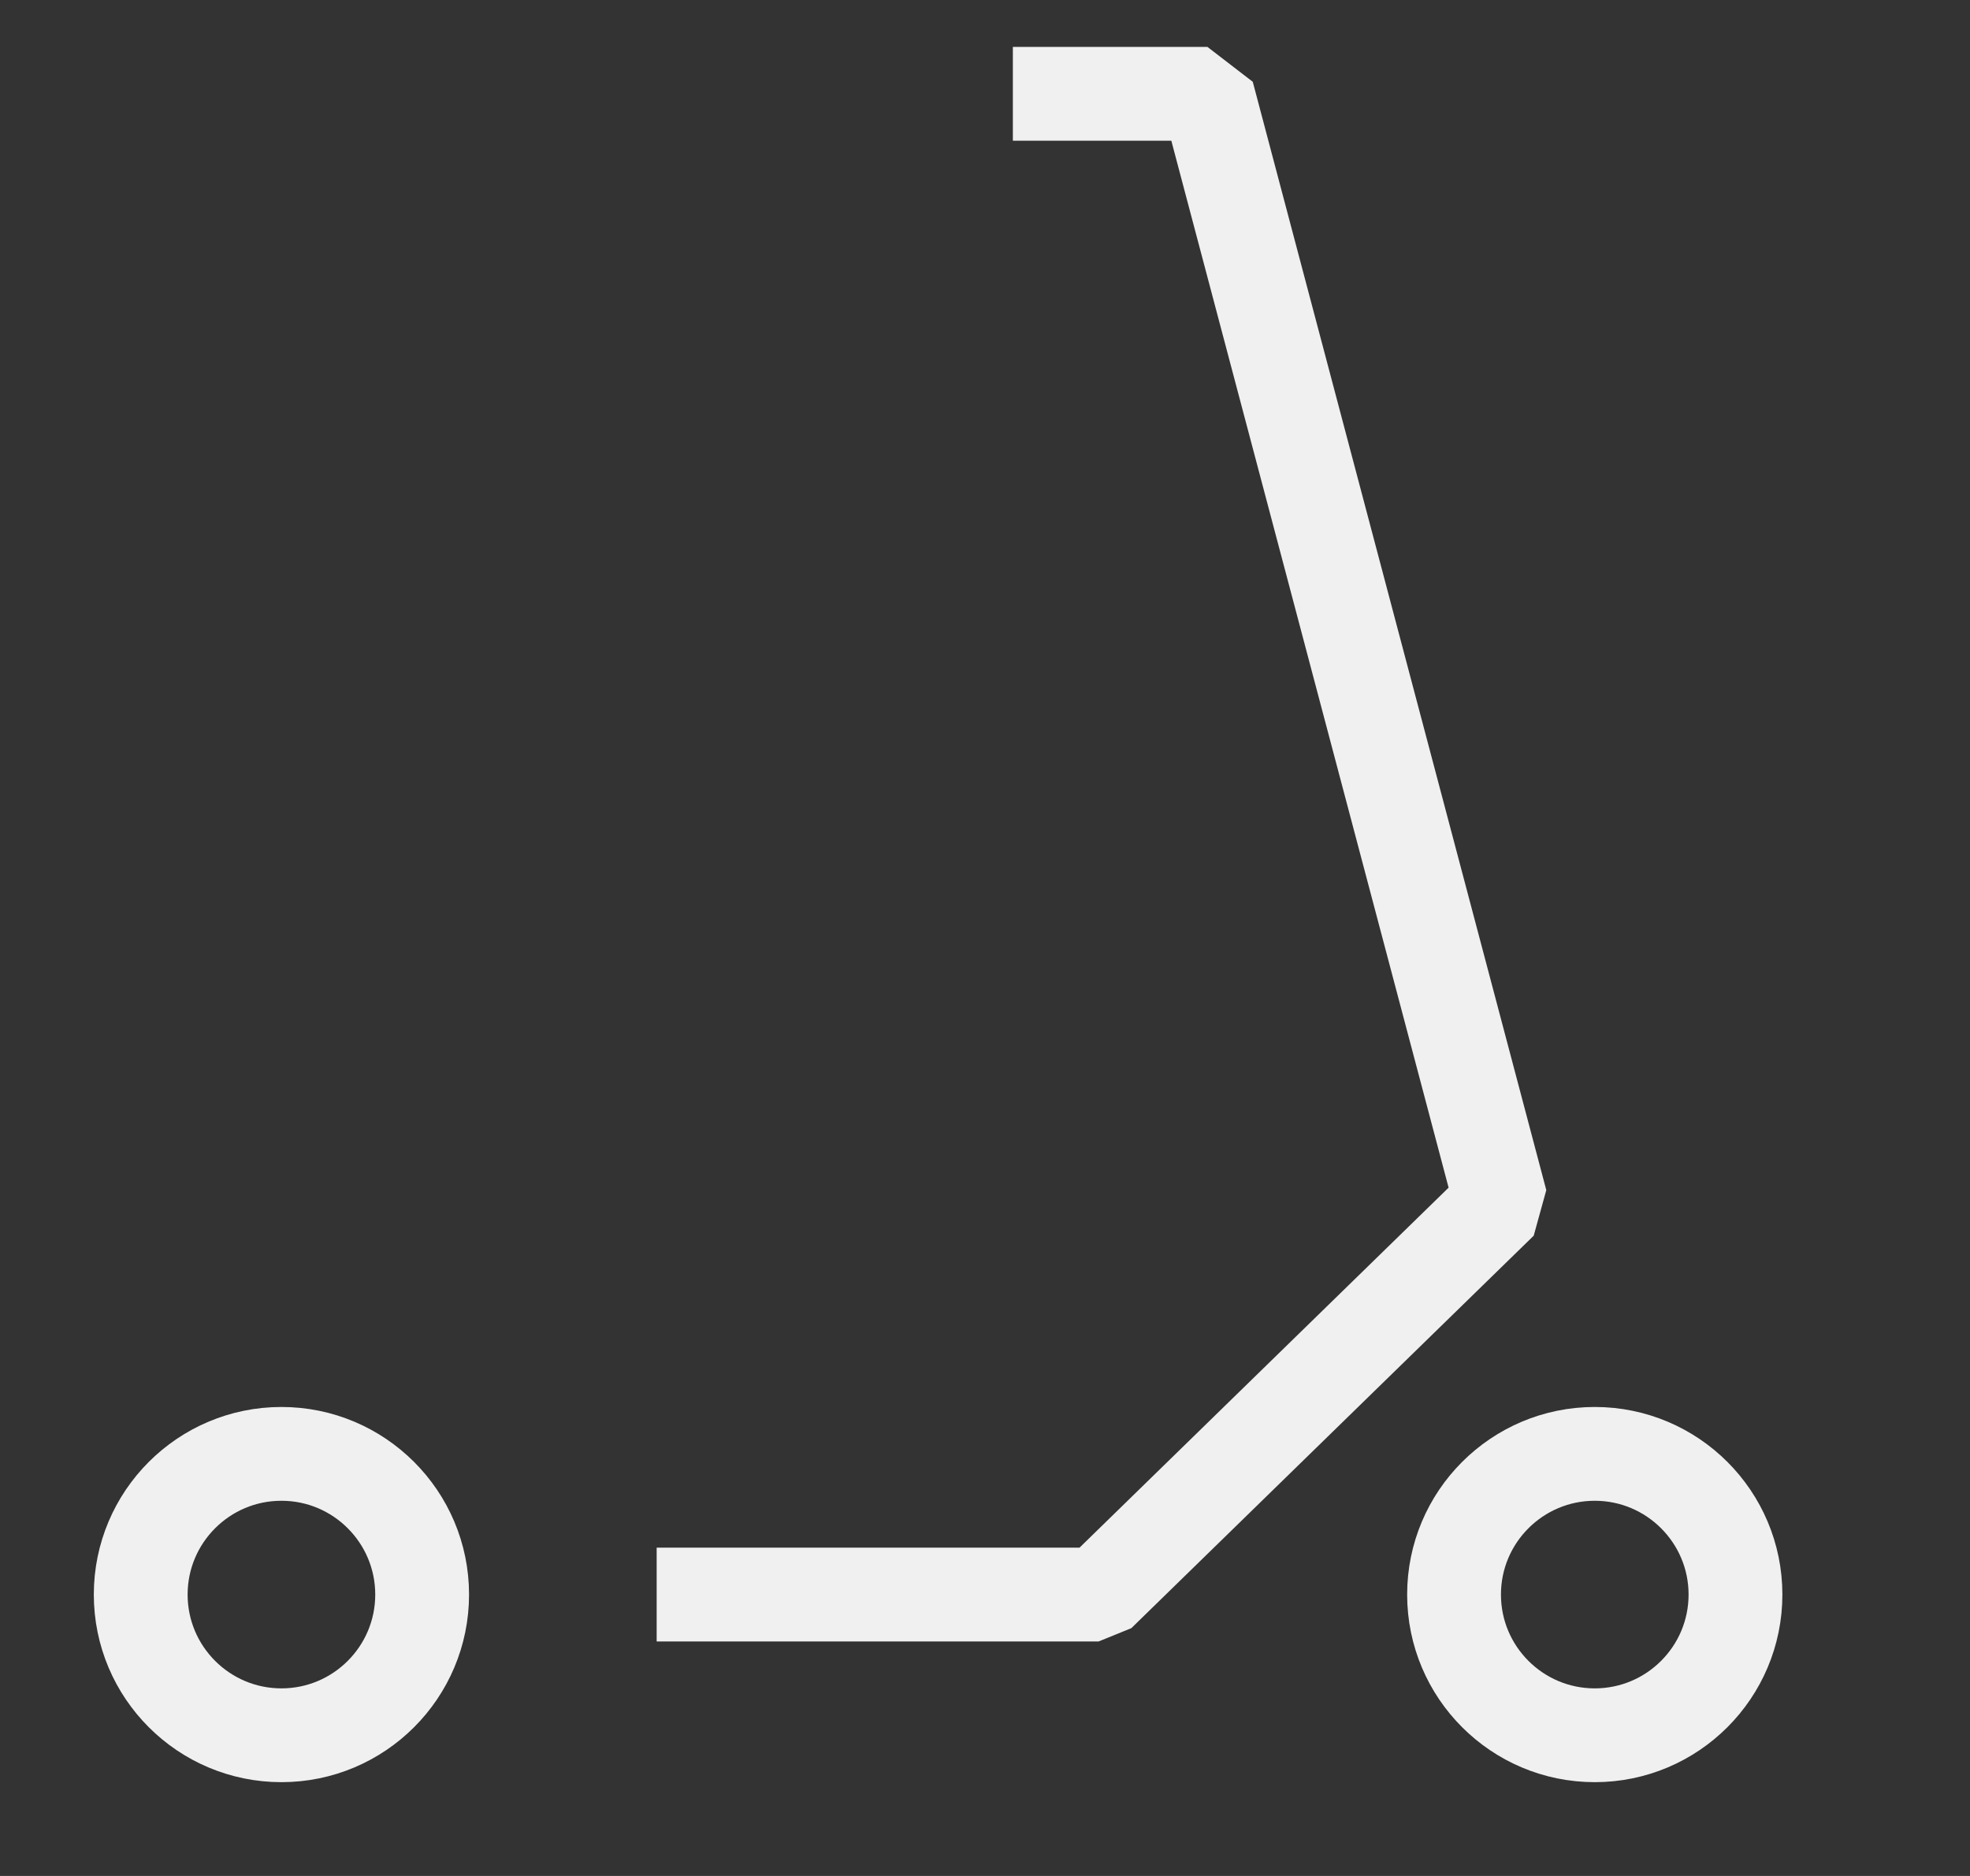 <svg width="21" height="20" viewBox="0 0 21 20" fill="none" xmlns="http://www.w3.org/2000/svg">
<rect x="0" y="0" width="21" height="20" fill="#333333" stroke="none"/>
<path d="M10.797 1H12.871L16 12.816L11.711 17H7" stroke="#F0F0F0" stroke-linejoin="bevel"/>
<path d="M4.5 17C4.5 17.828 3.828 18.5 3 18.5C2.172 18.5 1.5 17.828 1.5 17C1.5 16.172 2.172 15.5 3 15.5C3.828 15.5 4.5 16.172 4.5 17Z" stroke="#F0F0F0" stroke-miterlimit="10" stroke-linejoin="bevel"/>
<path d="M18.5 17C18.5 17.828 17.828 18.5 17 18.5C16.172 18.5 15.5 17.828 15.5 17C15.5 16.172 16.172 15.5 17 15.5C17.828 15.5 18.5 16.172 18.5 17Z" stroke="#F0F0F0" stroke-miterlimit="10" stroke-linejoin="bevel"/>
</svg>
